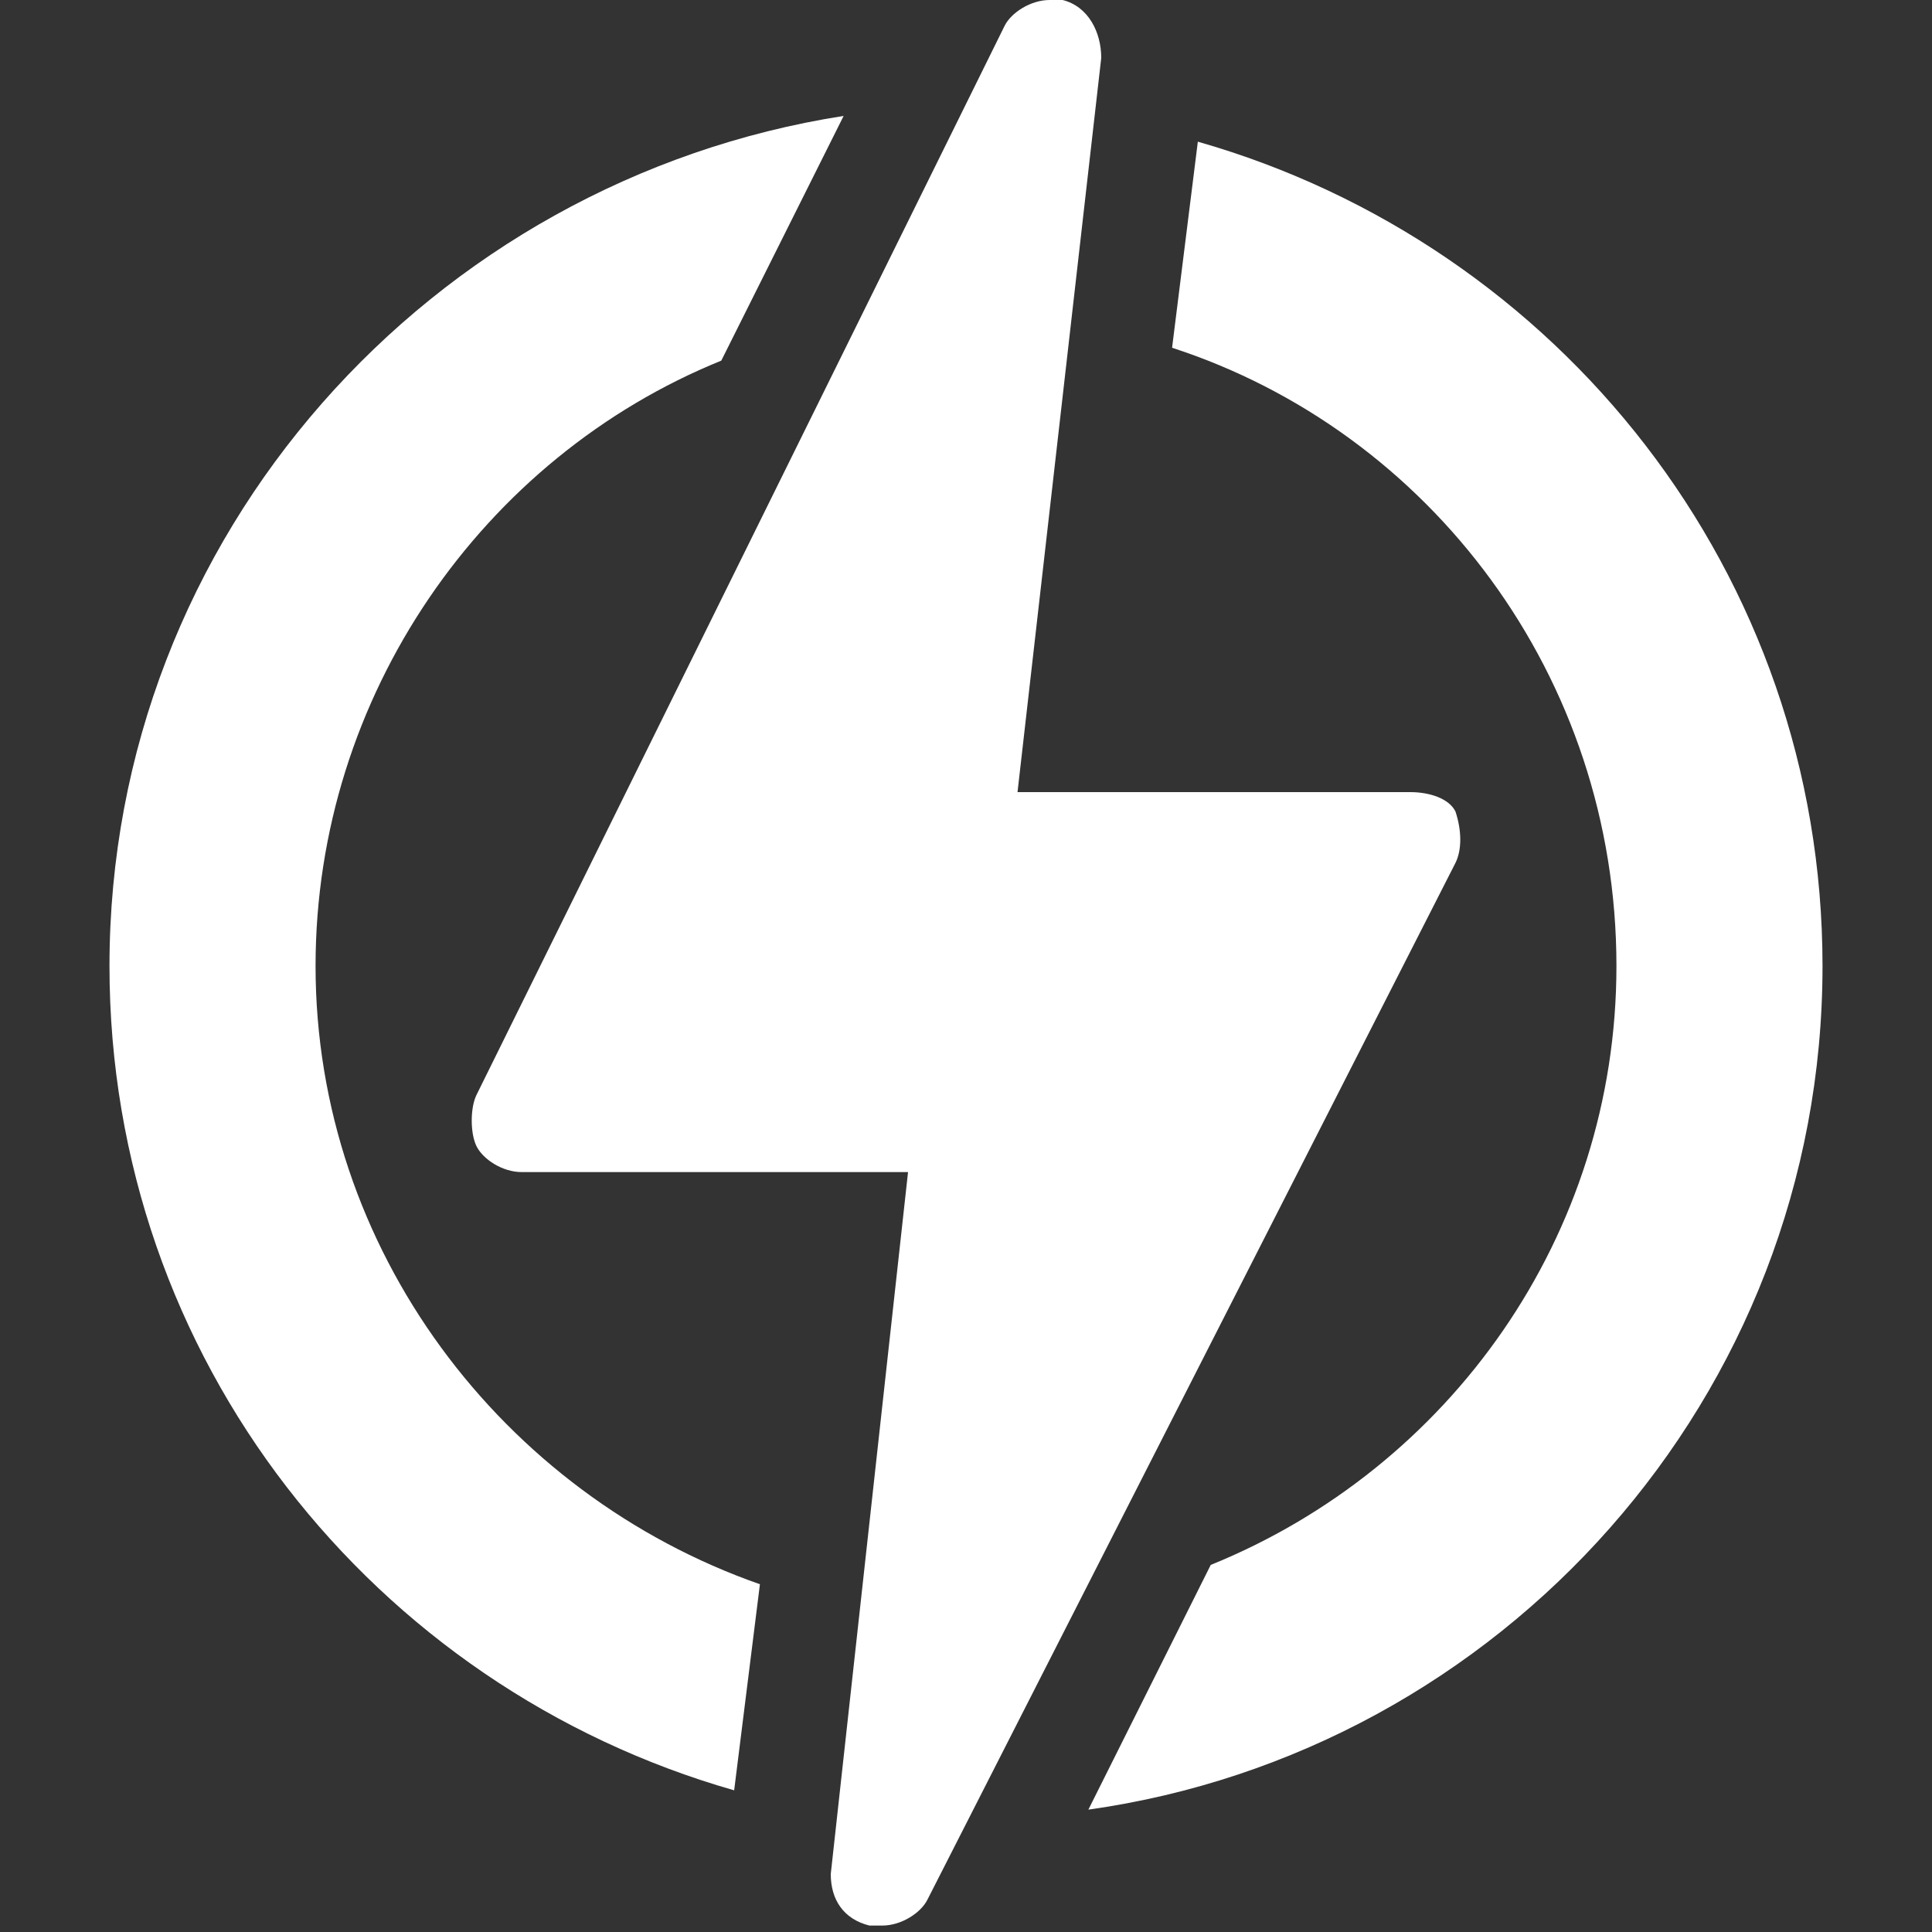 <?xml version="1.0" encoding="utf-8"?>
<!-- Generator: Adobe Illustrator 23.0.6, SVG Export Plug-In . SVG Version: 6.00 Build 0)  -->
<!DOCTYPE svg PUBLIC "-//W3C//DTD SVG 1.1//EN" "http://www.w3.org/Graphics/SVG/1.1/DTD/svg11.dtd">
<svg version="1.1" id="Camada_1" xmlns:x="http://ns.adobe.com/Extensibility/1.0/" xmlns:i="http://ns.adobe.com/AdobeIllustrator/10.0/" xmlns:graph="http://ns.adobe.com/Graphs/1.0/"
	 xmlns="http://www.w3.org/2000/svg" xmlns:xlink="http://www.w3.org/1999/xlink" x="0px" y="0px" width="30px" height="30px"
	 viewBox="0 0 30 30" style="enable-background:new 0 0 30 30;" xml:space="preserve">
<rect x="0" y="0" width="30" height="30" fill="#333333" stroke="none"/>
<style type="text/css">
	.st0{fill:#FFFFFF;}
	.st1{fill-rule:evenodd;clip-rule:evenodd;fill:#FFFFFF;}
</style>
<g>
	<path class="st0" d="M4.9,15c0-4.2,2.6-7.9,6.3-9.4l1.9-3.8C6.7,2.8,1.7,8.3,1.7,15c0,6.1,4.1,11.2,9.7,12.8l0.4-3.2
		C7.8,23.2,4.9,19.4,4.9,15z"/>
	<path class="st0" d="M28.3,15c0-6.1-4.1-11.2-9.7-12.8l-0.4,3.2c4,1.3,6.9,5.1,6.9,9.6c0,4.2-2.6,7.8-6.3,9.3l-1.9,3.8
		C23.3,27.2,28.3,21.7,28.3,15z"/>
	<path class="st0" d="M22.6,13.4c0.1-0.2,0.1-0.5,0-0.8c-0.1-0.2-0.4-0.3-0.7-0.3h-6.1l1.3-11.4c0-0.4-0.2-0.8-0.6-0.9
		c-0.1,0-0.2,0-0.2,0c-0.3,0-0.6,0.2-0.7,0.4L7.4,17c-0.1,0.2-0.1,0.6,0,0.8c0.1,0.2,0.4,0.4,0.7,0.4h6l-1.2,10.9
		c0,0.4,0.2,0.7,0.6,0.8c0.1,0,0.2,0,0.2,0c0.3,0,0.6-0.2,0.7-0.4L22.6,13.4z"/>
</g>
</svg>

